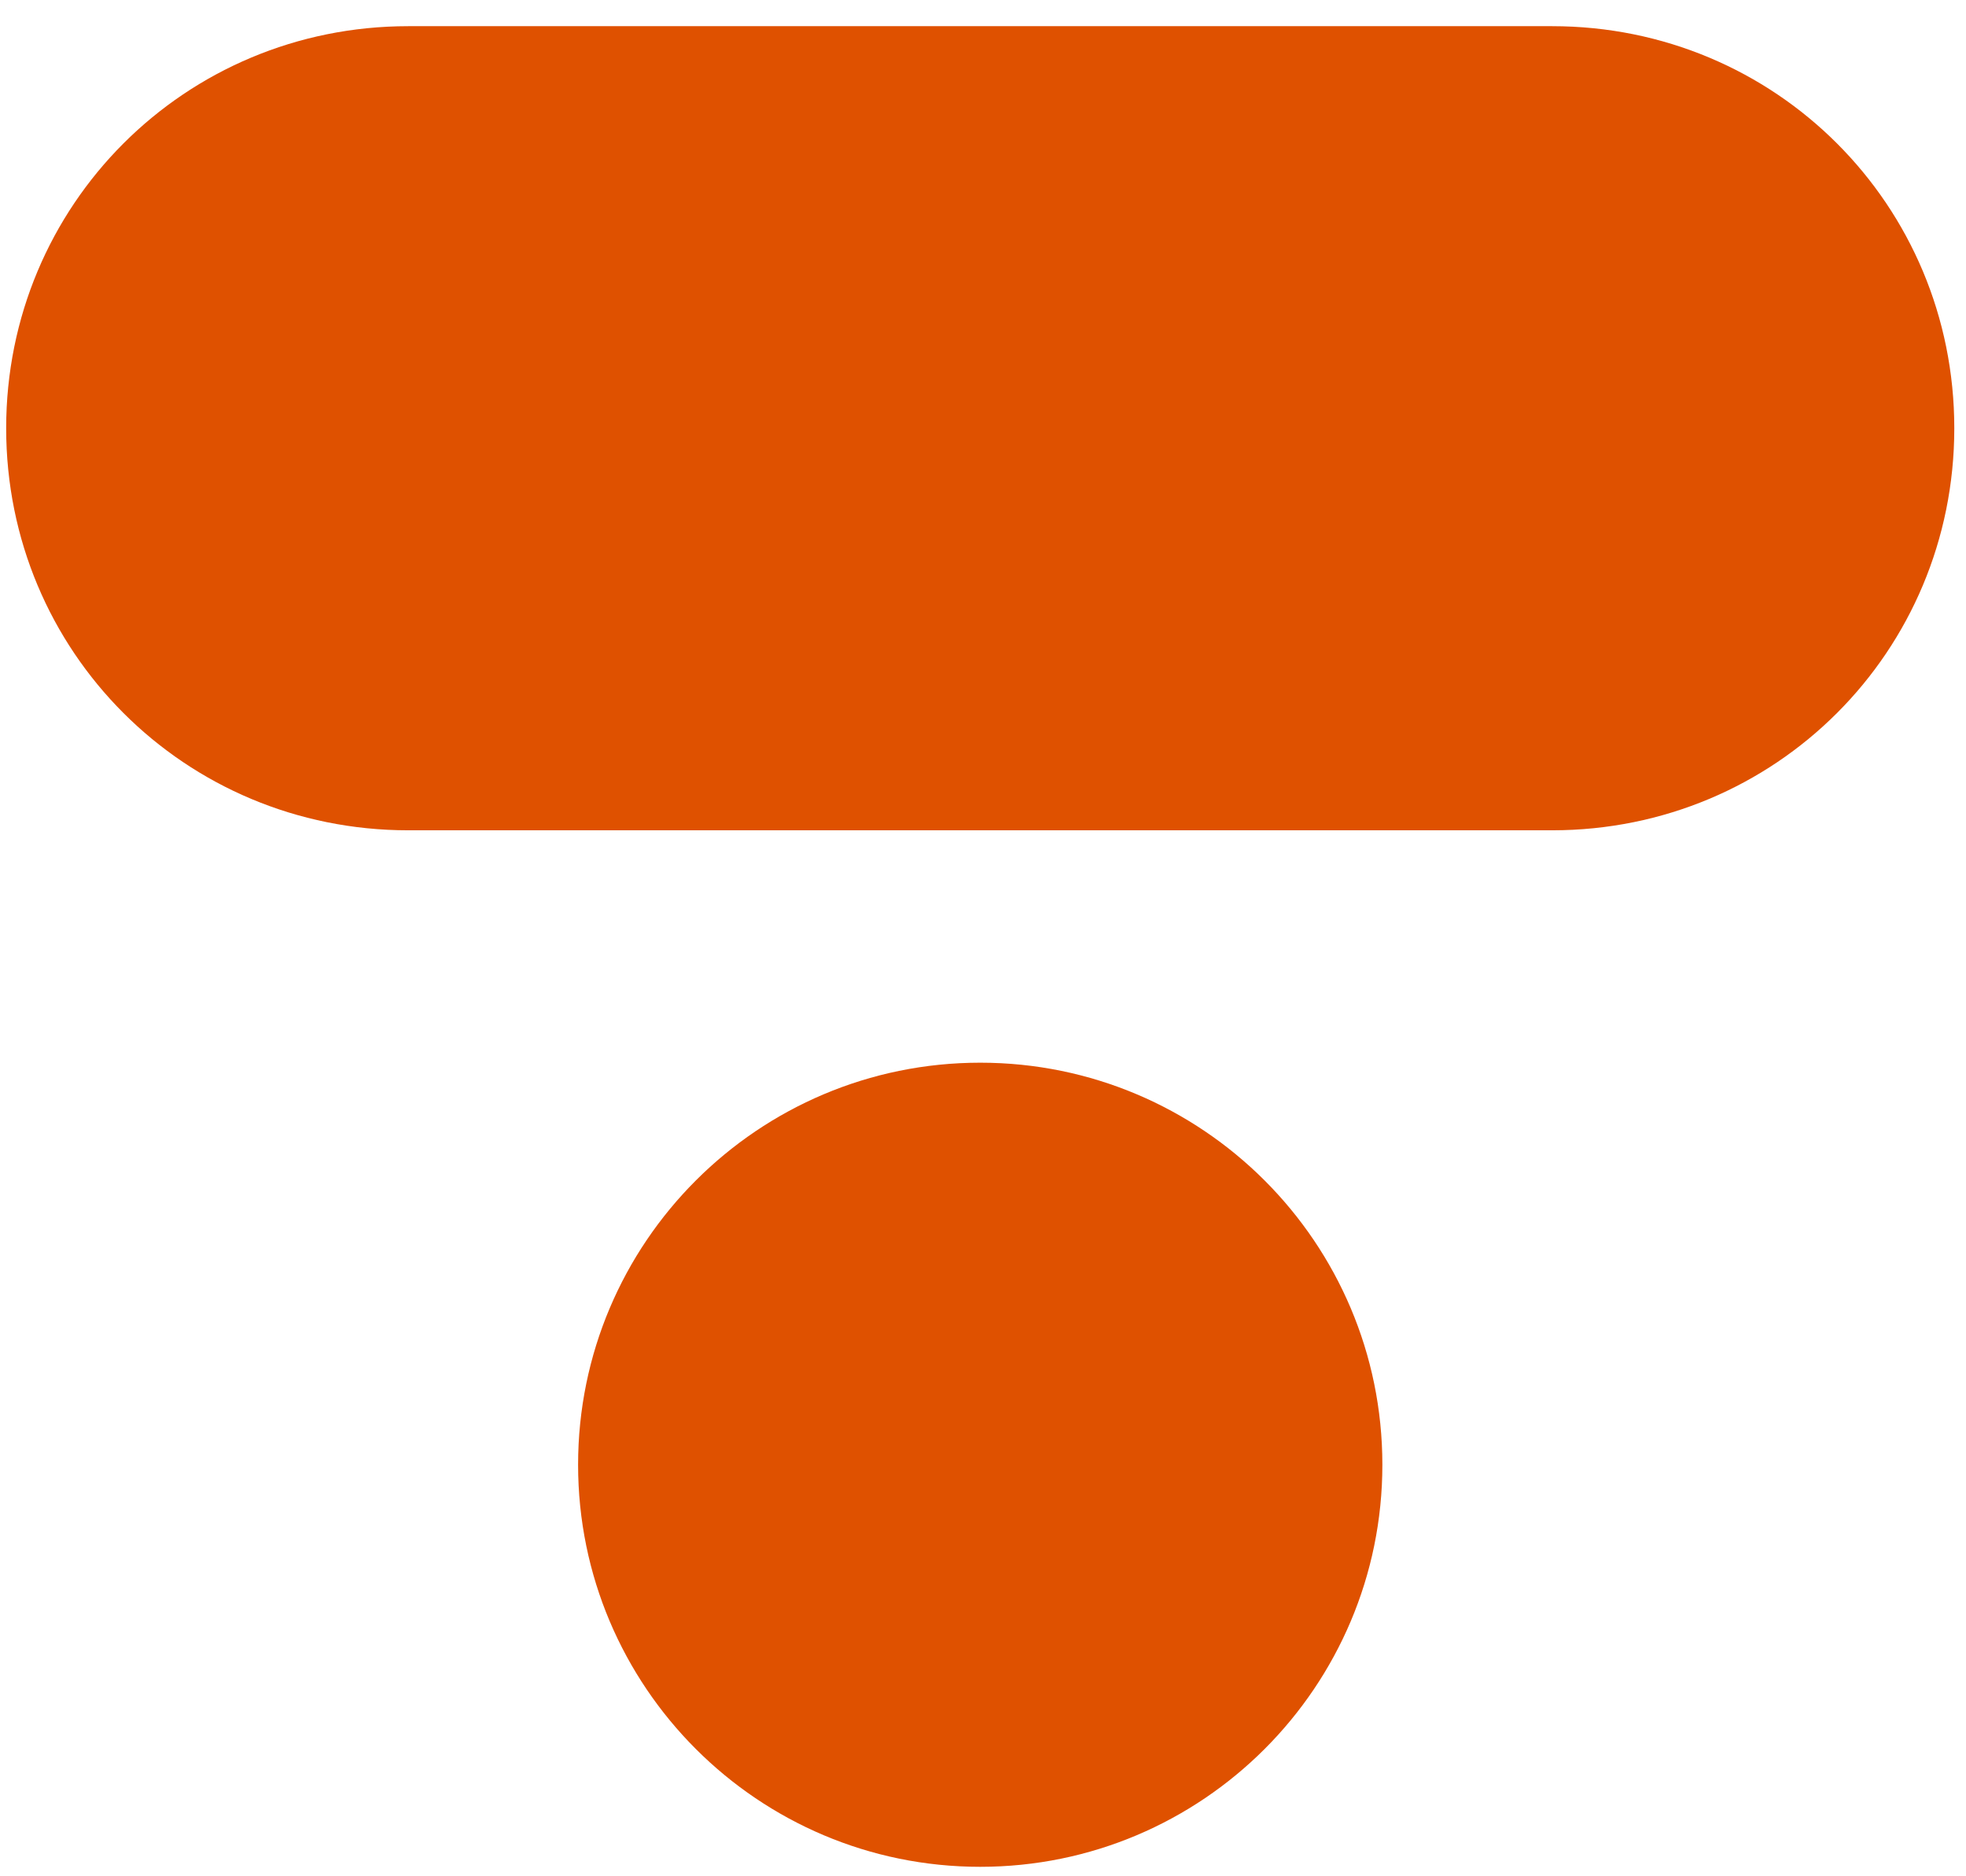 <svg width="22" height="21" viewBox="0 0 22 21" fill="none" xmlns="http://www.w3.org/2000/svg">
<path d="M10.969 20.894C13.454 20.894 15.469 18.879 15.469 16.394C15.469 13.908 13.454 11.894 10.969 11.894C8.484 11.894 6.469 13.908 6.469 16.394C6.469 18.879 8.484 20.894 10.969 20.894Z" fill="#DF5100"/>
<path d="M17.369 0.293H4.569C2.069 0.293 0.069 2.293 0.069 4.793C0.069 7.293 2.069 9.293 4.569 9.293H17.369C19.869 9.293 21.869 7.293 21.869 4.793C21.869 2.293 19.869 0.293 17.369 0.293Z" fill="#DF5100"/>
</svg>
